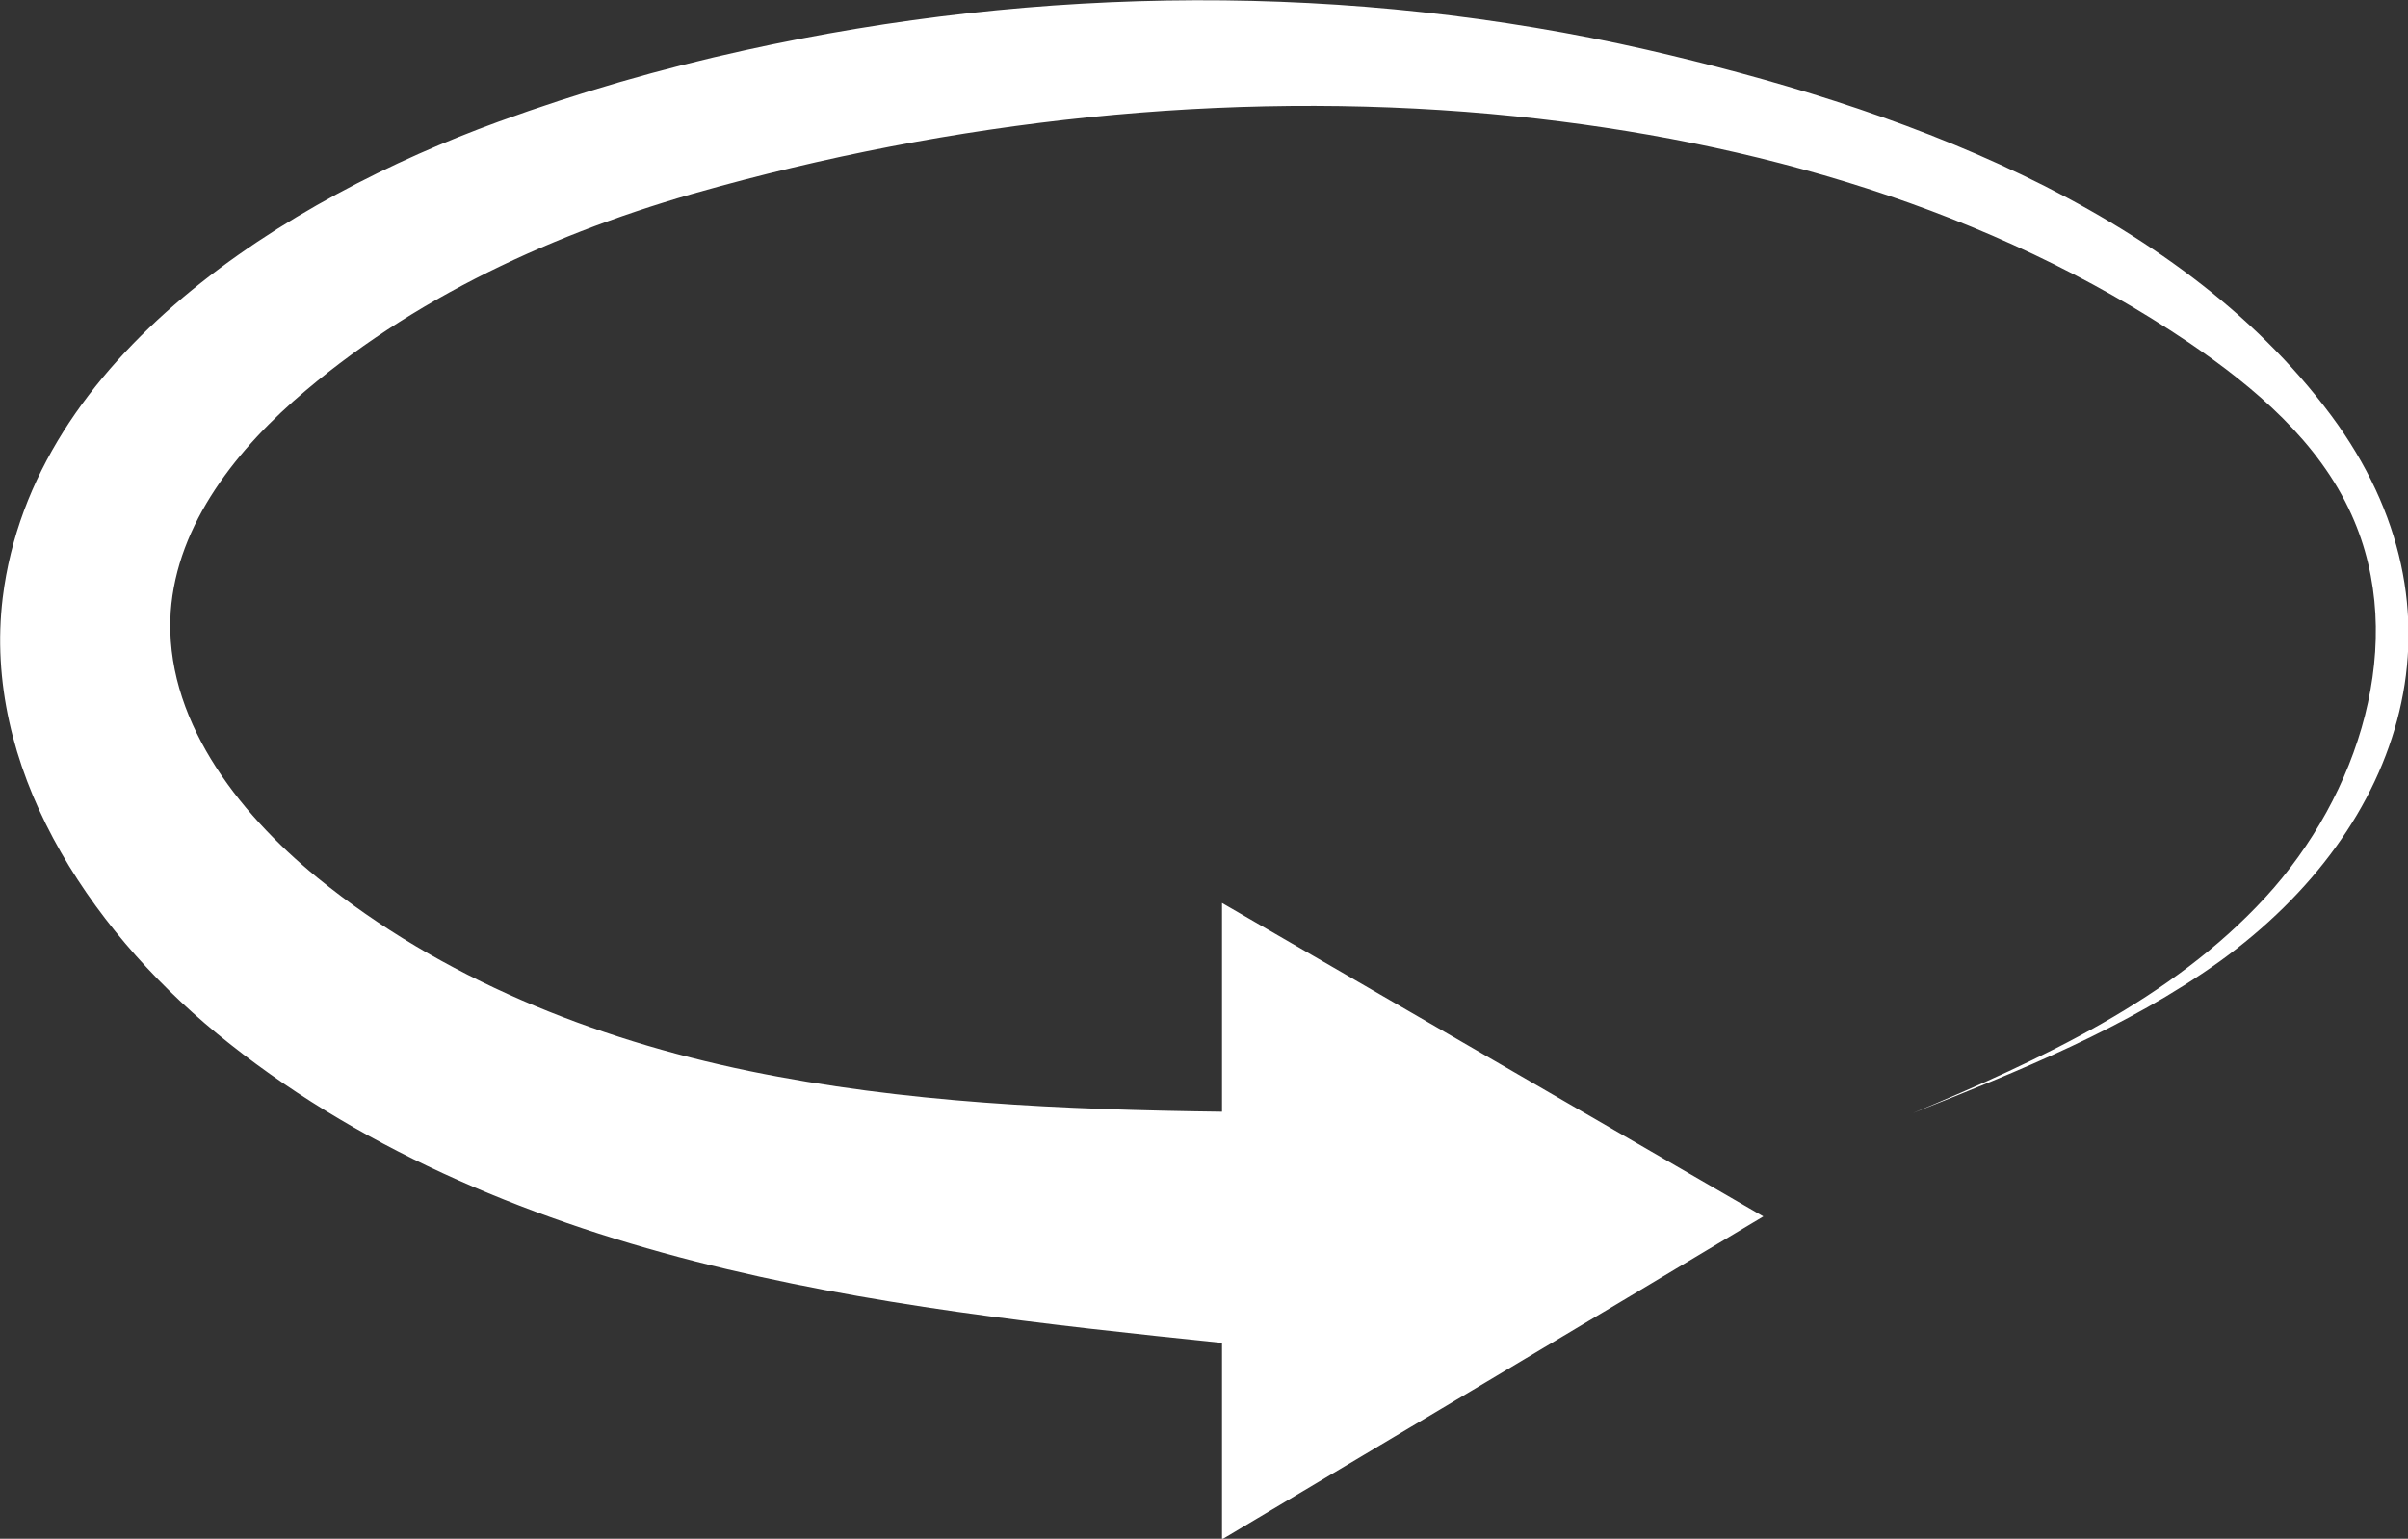 <?xml version="1.0" encoding="UTF-8"?><svg id="Ebene_2" xmlns="http://www.w3.org/2000/svg" viewBox="0 0 35.41 22.63"><rect x="0" y="0" width="35.41" height="22.63" fill="#333333" stroke="none"/><defs><style>.cls-1{fill:#fff;fill-rule:evenodd;}</style></defs><g id="_17"><path class="cls-1" d="M17.97,16.35c-2.33-.03-4.68-.13-6.96-.6s-4.52-1.36-6.34-2.84c-1.2-.98-2.26-2.37-2.16-3.91.09-1.3.99-2.42,1.99-3.26,1.74-1.47,3.88-2.41,6.08-3,3.78-1.03,7.8-1.43,11.7-1.03,3.5.36,6.99,1.36,9.91,3.33.97.66,1.91,1.46,2.39,2.53.84,1.86.11,4.13-1.27,5.63s-3.29,2.38-5.18,3.17c1.56-.62,3.14-1.25,4.51-2.23,2.73-1.97,3.77-5.16,1.64-8.03-2.3-3.09-6.46-4.55-10.07-5.38-4.34-.99-8.92-.95-13.26.01-1.23.27-2.44.62-3.62,1.05C4.25,2.91.48,5.22.04,8.79c-.3,2.47,1.23,4.83,3.15,6.41,2.02,1.66,4.49,2.7,7.03,3.35s5.15.93,7.75,1.2c0,.96,0,1.93,0,2.89,2.65-1.58,5.31-3.16,7.96-4.75l-7.96-4.61c0,1.02,0,2.05,0,3.07Z"/></g></svg>